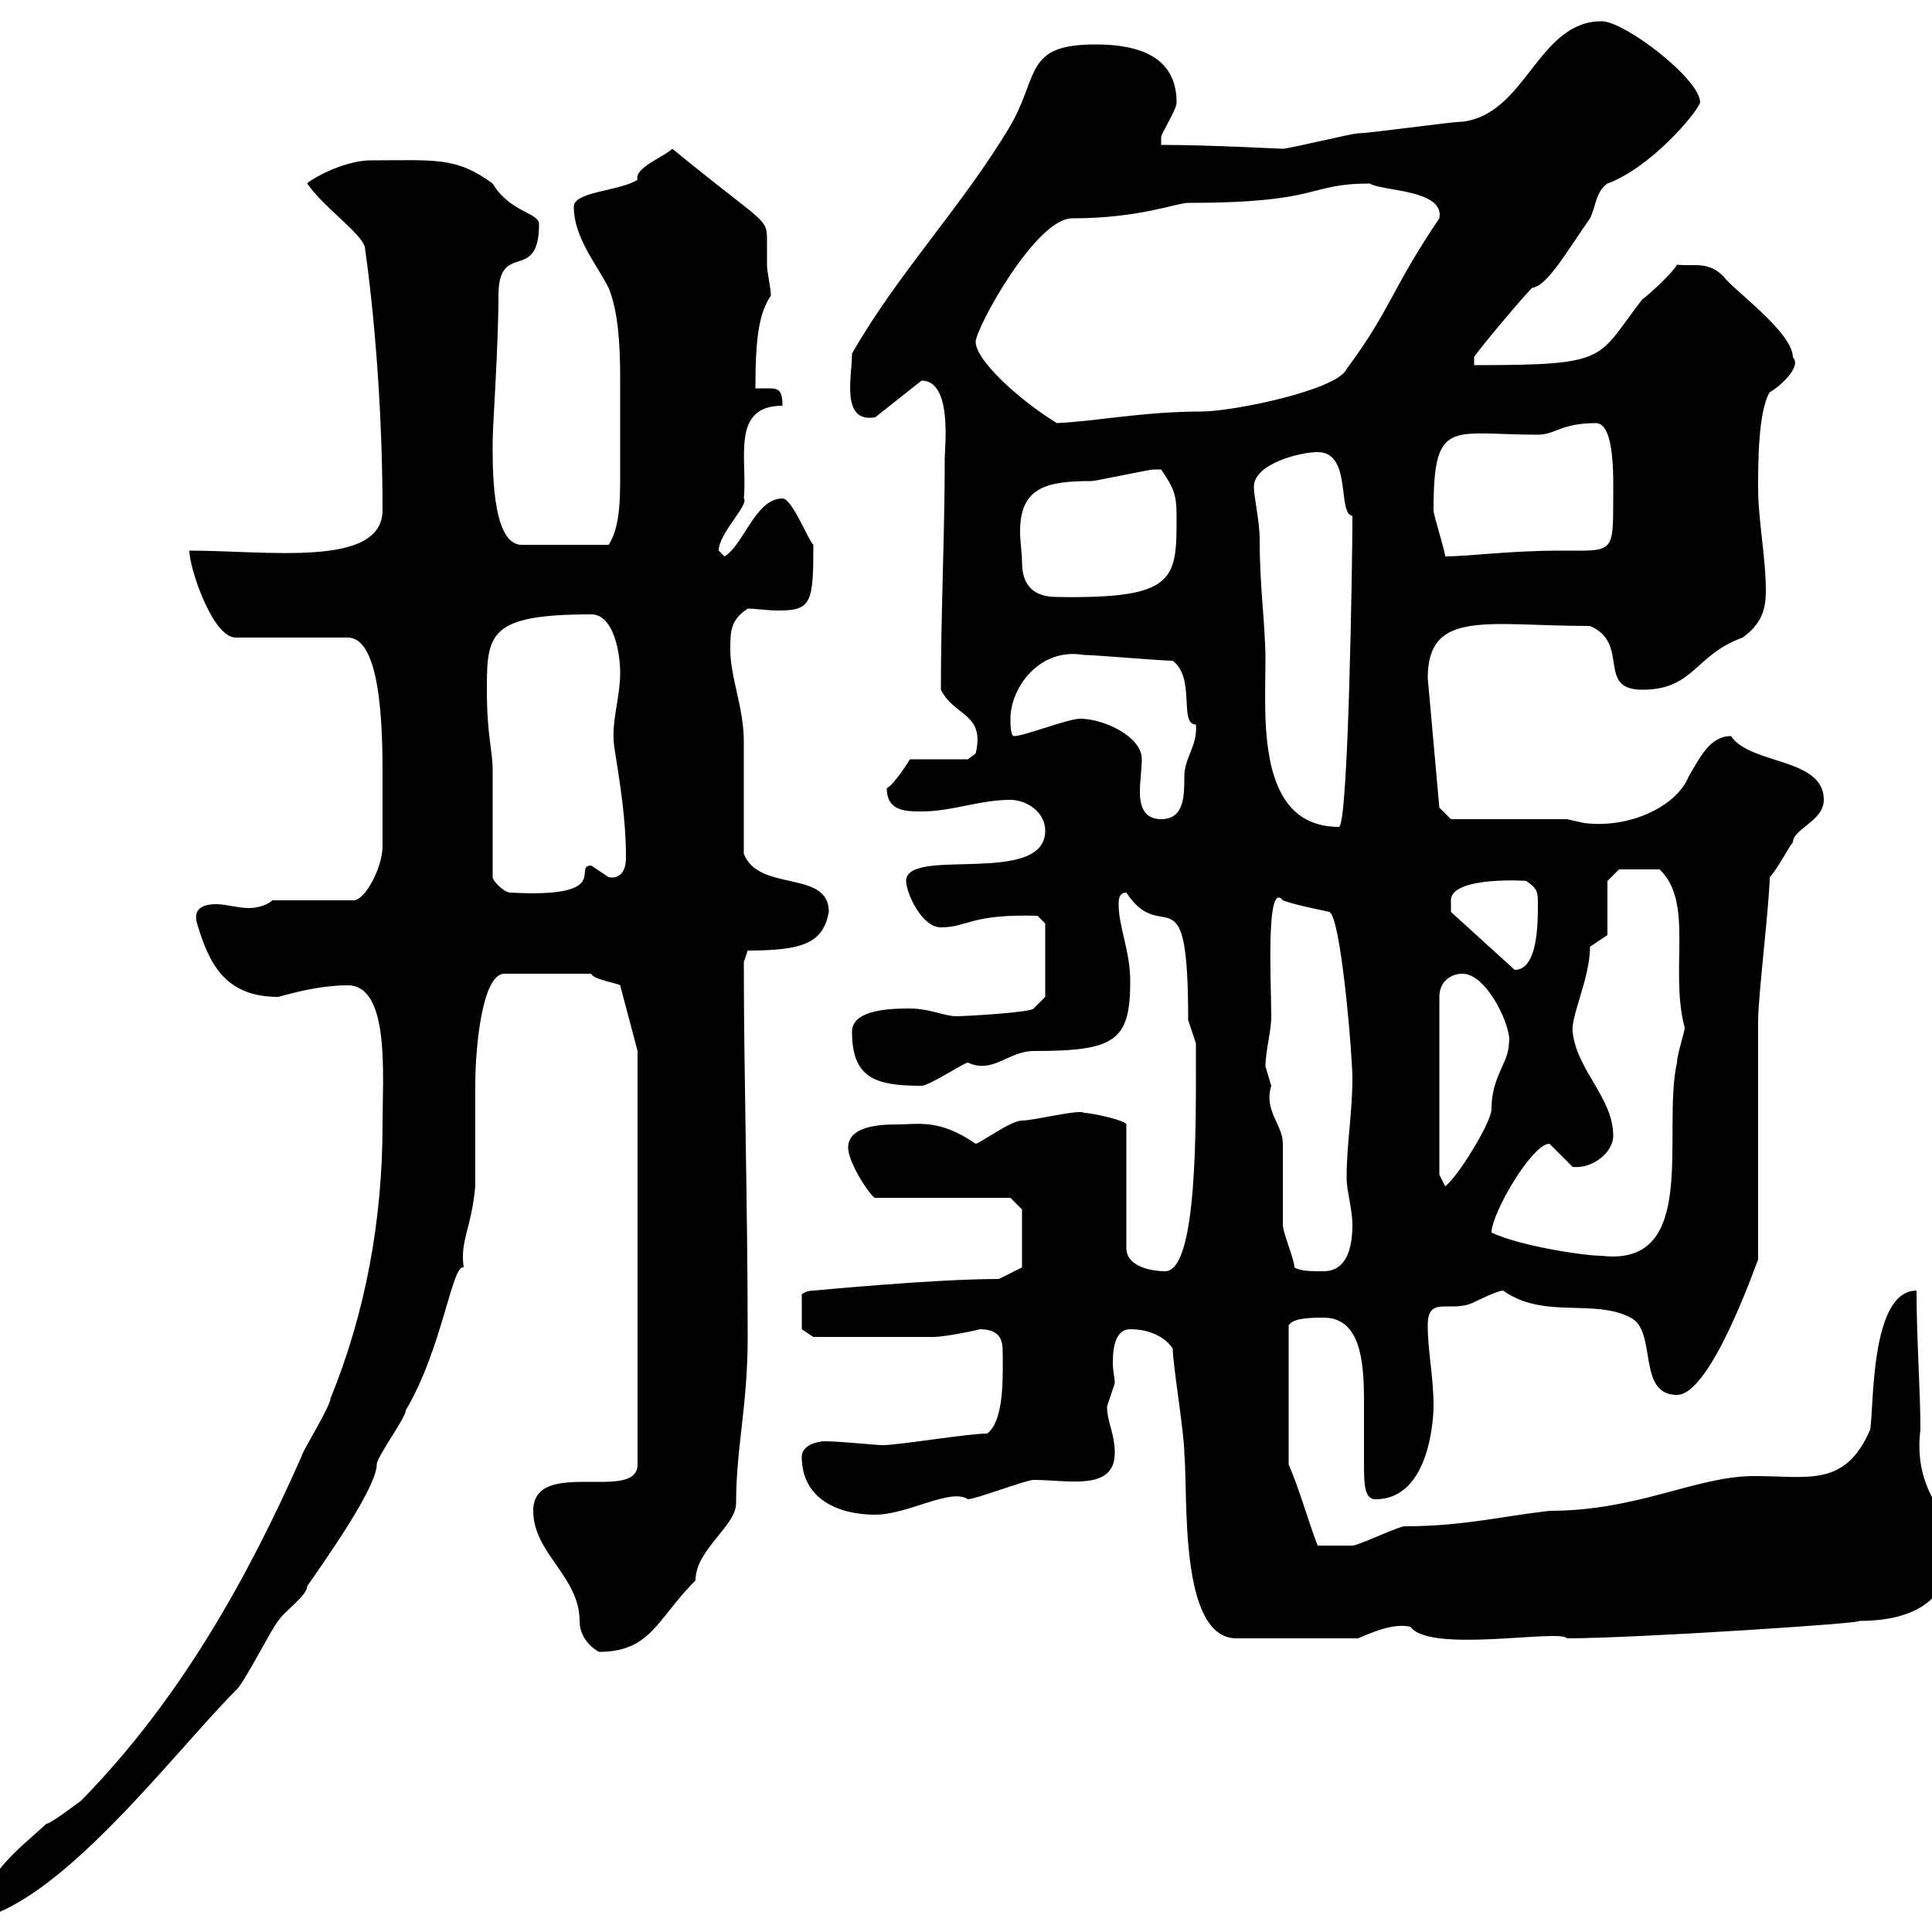 <svg xmlns="http://www.w3.org/2000/svg" xmlns:xlink="http://www.w3.org/1999/xlink" width="300" height="300"><path d="M59.40 174.60C59.40 189.60 56.70 204 51.30 217.20C51.30 218.40 46.80 225.60 46.80 226.20C38.70 244.50 28.20 263.70 12.60 279.60C11.40 280.50 7.80 283.20 7.20 283.20C3 287.10-3 291.30-3 297.90C10.20 294.60 27.30 271.80 36.60 262.50C37.80 261.60 42.30 252.60 43.20 251.70C44.10 250.20 47.70 247.80 47.70 246.30C50.40 242.40 58.50 231 58.50 227.40C58.50 226.20 63 220.20 63 219C68.70 209.40 70.20 196.20 72 196.80C71.40 192.60 73.20 190.80 73.80 184.20C73.80 182.40 73.80 170.40 73.80 168.60C73.80 162 75 151.20 78.30 151.20L91.80 151.20C92.10 152.10 96 152.70 96.30 153L99 163.20L99 227.40C99 233.40 82.80 226.20 82.80 234.60C82.80 241.20 90 244.80 90 251.70C90 255 93 256.50 93 256.50C101.10 256.50 102 251.40 108 245.40C108 240.60 114.30 237 114.30 233.40C114.30 224.70 116.10 218.40 116.10 207.60C116.10 187.20 115.50 167.10 115.50 149.40L116.10 147.60C124.80 147.60 127.80 146.40 128.70 141.60C128.70 135 117.90 138.60 115.50 132.60C115.50 129.60 115.50 117.90 115.50 115.20C115.50 109.80 113.40 105.30 113.40 100.80C113.40 98.10 113.40 96.30 116.10 94.50C117.30 94.50 119.10 94.80 120.90 94.80C126 94.80 126.30 93.60 126.30 84.60C125.40 83.70 123 77.40 121.50 77.40C117.30 77.40 115.50 84.60 112.50 86.40L111.60 85.50C111.60 82.80 116.40 78.30 115.50 77.40C116.10 71.40 113.40 63 121.50 63C121.50 60.60 120.90 60.30 119.40 60.30C119.10 60.30 117.90 60.30 117.30 60.30C117.30 52.20 117.90 48.60 119.70 45.90C119.70 44.70 119.10 42.30 119.10 41.10C119.10 40.20 119.10 39 119.10 37.80C119.10 33.60 119.40 35.40 104.40 23.10C103.20 24.30 98.40 26.10 99 27.90C96.30 29.70 89.10 29.70 89.10 32.10C89.10 36.90 92.70 41.10 94.50 44.70C96 48.30 96.30 53.70 96.30 58.50C96.30 61.20 96.30 63.90 96.30 65.70C96.30 68.10 96.30 70.80 96.30 73.50C96.30 77.40 96.30 81.90 94.50 84.60L81 84.60C76.20 84.60 76.50 71.70 76.50 68.40C76.50 66.30 77.40 53.70 77.40 45.90C77.40 37.20 83.70 44.10 83.70 34.80C83.70 33 79.20 33 76.50 28.50C70.80 24.30 67.50 24.90 57.60 24.90C53.10 24.90 47.70 28.20 47.70 28.50C50.40 32.40 56.70 36.60 56.70 38.70C58.50 51.60 59.40 66.60 59.40 79.20C59.40 88.20 41.70 85.50 29.40 85.50C29.40 88.20 33 99 36.60 99L54 99C59.70 99 59.40 116.10 59.40 122.40C59.40 124.20 59.40 130.80 59.40 131.40C59.40 134.70 56.70 139.80 54.90 139.80L42.30 139.80C41.70 140.40 40.20 141 38.70 141C36.90 141 35.10 140.40 33.60 140.40C31.20 140.40 30 141.30 30.60 143.40C32.40 149.40 34.80 154.80 43.20 154.80C44.40 154.50 49.20 153 54 153C60.60 153 59.40 167.10 59.40 174.60ZM182.10 209.40C182.10 211.80 183.90 222.60 183.90 225.60C184.50 232.20 183 254.40 192 254.40L210.90 254.40C213 253.50 216.30 252 219 252.60C222 256.80 242.40 252.90 243.30 254.40C253.80 254.40 290.40 252 288.60 251.70C296.10 251.70 303 249.30 303 240C303 234.90 297 231.90 298.20 222C298.20 215.70 297.60 208.20 297.60 200.40C290.40 200.40 291 218.40 290.40 222C286.50 231 280.80 229.20 272.40 229.20C263.40 229.20 254.40 234.60 240.60 234.60C232.80 235.50 227.10 237 218.10 237C217.20 237 210.90 240 210 240C209.10 240 206.10 240 204.60 240C202.80 235.20 201.90 231.60 200.10 227.40L200.10 205.80C200.70 204.90 202.20 204.60 205.50 204.60C211.20 204.60 211.80 211.20 211.80 217.50C211.80 220.80 211.80 224.40 211.80 226.80C211.80 230.40 211.80 232.80 213.60 232.80C222.30 232.80 222.60 219.30 222.60 218.40C222.60 213.60 221.70 210 221.70 205.80C221.70 201 225.30 204 228.90 202.20C228.90 202.20 232.50 200.40 233.40 200.40C239.70 204.90 247.50 201.60 253.20 204.60C257.40 206.70 254.10 216.60 260.40 216.60C265.80 216.60 273 195.30 273 195.60C273 190.20 273 163.80 273 158.40C273 154.80 274.80 139.80 274.80 136.20C276 135 277.80 131.40 278.40 130.80C278.40 128.70 283.20 127.50 283.20 124.20C283.20 117.60 271.80 118.80 268.80 114.30C265.50 114.30 264 117.60 262.20 120.60C260.40 125.10 253.20 128.70 246 127.80C246 127.80 243.30 127.20 243.30 127.20L225.30 127.20L223.50 125.40L221.70 105.30C221.70 94.50 231 97.20 246.90 97.20C253.20 99.90 247.80 107.10 255 107.10C263.10 107.10 263.10 101.70 270.60 99C273 97.20 274.20 95.40 274.20 91.80C274.20 86.40 273 81 273 75.60C273 72 273 63.90 274.80 60.90C276 60.30 279.90 57 278.40 55.50C278.40 51.60 269.10 45 267.60 42.90C265.20 40.50 263.10 41.40 260.40 41.10C259.80 42.30 255.90 45.90 255 46.50C247.80 55.80 250.20 56.70 228.90 56.70L228.90 55.50C228.60 55.50 236.10 46.50 237.90 44.70C240.30 44.40 243.30 39 246.90 33.90C247.80 32.10 247.80 29.70 249.60 28.50C256.20 26.10 263.40 17.70 264 15.90C264 12.30 252.30 3.30 248.70 3.30C238.80 3.30 237 17.70 227.10 18.90C225.30 18.90 212.70 20.70 210.90 20.70C210 20.70 200.10 23.10 199.20 23.10C198.60 23.10 187.80 22.50 180.30 22.50C180.30 22.50 180.30 21.30 180.30 21.30C180.30 20.70 182.70 17.10 182.70 15.90C182.70 8.70 176.70 6.90 170.10 6.90C159 6.90 161.40 11.70 156.90 19.50C149.40 32.10 139.50 42.30 132.30 54.90C132.30 58.50 130.50 65.70 135.90 64.80L143.10 59.10C147.90 59.10 146.70 69.30 146.70 71.10C146.70 82.80 146.10 95.10 146.10 107.10C148.20 111.30 153 110.70 151.50 117C151.50 117 150.30 117.90 150.30 117.90L141.30 117.90C141.30 117.90 138.90 121.80 137.70 122.40C137.70 126 140.70 126 143.10 126C147.90 126 152.10 124.20 156.90 124.20C159.30 124.20 162.30 126 162.30 129C162.30 137.70 140.70 131.40 140.70 136.80C140.70 138.60 143.10 144 146.10 144C150.30 144 150.60 141.90 161.10 142.20L162.30 143.40L162.30 154.80L160.50 156.60C160.20 157.20 150 157.80 148.50 157.80C146.70 157.80 144.30 156.60 141.30 156.60C138.90 156.60 132.30 156.60 132.30 160.20C132.30 167.40 135.90 168.60 143.10 168.60C144.30 168.60 149.70 165 150.30 165C154.20 166.80 156.60 163.20 160.50 163.20C173.10 163.20 175.50 161.70 175.50 152.40C175.50 147.60 173.70 144 173.70 140.40C173.70 139.80 173.70 138.60 174.90 138.60C180.60 147.30 184.50 134.40 184.50 158.40C184.50 158.40 185.70 162 185.70 162C185.70 163.20 185.70 163.20 185.70 163.20C185.70 174.60 186 197.40 180.90 197.40C179.10 197.40 174.90 196.80 174.90 193.80L174.90 174.60C174.90 174 169.50 172.80 168.30 172.80C167.70 172.20 160.50 174 158.70 174C156.90 174 152.10 177.60 151.50 177.60C145.80 173.70 142.80 174.60 139.20 174.60C135.60 174.60 131.70 175.20 131.70 178.20C131.70 180.60 135.30 186 135.90 186L156.90 186L158.70 187.80L158.70 196.80L155.10 198.60C144.90 198.60 126.60 200.40 126.30 200.40C125.10 200.40 124.50 201 124.50 201L124.50 206.40L126.30 207.60C128.70 207.60 139.80 207.60 144.90 207.60C147 207.60 152.40 206.40 152.10 206.40C155.40 206.40 155.70 208.20 155.70 210C155.70 213.60 156 220.50 153.30 222.60C150.30 222.60 139.50 224.40 137.10 224.40C135.90 224.40 130.50 223.80 128.10 223.80C126.90 223.80 124.50 224.40 124.50 226.20C124.50 232.80 130.20 235.20 135.90 235.20C141 235.20 147.60 231 150.30 232.80C151.50 232.80 159.30 229.80 160.50 229.80C165.90 229.80 173.10 231.60 173.10 225.60C173.10 222.60 171.90 220.80 171.90 218.40C171.90 218.40 173.10 214.80 173.10 214.80C173.10 213.90 172.80 213 172.80 211.50C172.80 208.80 173.40 206.40 175.50 206.40C178.50 206.40 180.90 207.60 182.10 209.40ZM201 196.80C201 195.60 199.20 191.40 199.20 190.20C199.20 189.60 199.20 178.20 199.20 177.60C199.20 174.60 196.20 172.50 197.40 168.60C197.40 168.60 196.50 165.60 196.50 165.60C196.50 163.20 197.40 160.20 197.40 157.80C197.40 153 196.50 136.50 199.20 139.80C200.70 140.40 203.70 141 206.40 141.60C208.20 142.20 210 163.80 210 167.40C210 172.80 209.10 177.60 209.10 183C209.10 184.80 210 187.80 210 190.20C210 193.80 209.10 197.40 205.50 197.40C203.70 197.40 201.90 197.40 201 196.80ZM231.60 191.40C231.60 188.40 237.90 177.60 240.60 177.60C240.60 177.60 244.20 181.20 244.20 181.20C247.50 181.50 250.50 178.80 250.50 176.40C250.50 170.40 244.80 166.20 244.20 160.20C243.90 157.80 246.90 151.80 246.90 147L249.60 145.20L249.60 136.80L251.40 135L257.70 135C263.10 140.10 259.20 150.60 261.60 159.60C261.60 160.20 260.40 163.80 260.40 165C258 175.80 264 196.80 248.70 195C246 195 236.10 193.50 231.60 191.40ZM223.50 182.40L223.50 154.80C223.50 152.40 225.30 151.20 227.10 151.20C231 151.20 234.90 159.90 234.30 162C234.30 165 231.60 167.10 231.60 172.20C231.60 174.30 226.20 183 224.40 184.20ZM225.30 141.60L225.30 139.80C225.30 135.90 237.90 136.80 237 136.80C238.80 138 238.80 138.60 238.80 140.40C238.80 143.40 238.80 150.60 235.20 150.60ZM76.50 136.20C76.50 133.20 76.50 122.40 76.50 119.70C76.50 116.40 75.60 114.30 75.60 107.10C75.60 98.40 75.90 95.40 91.80 95.40C95.40 95.40 96.30 101.70 96.30 104.40C96.30 108.60 94.80 112.20 95.40 116.10C96.30 121.80 97.20 127.20 97.20 133.20C97.20 135.60 96 136.50 94.50 136.20C94.50 136.20 91.80 134.40 91.80 134.40C88.80 134.40 95.40 139.50 79.20 138.60C78.30 138.60 76.50 136.80 76.50 136.20ZM194.70 75.60C194.70 72 201.90 70.20 204.60 70.20C210 70.20 207.60 79.80 210 80.10C210 81 210 81 210 81C210 85.80 209.40 128.40 207.90 128.40C195 128.40 196.50 111.30 196.50 102.60C196.50 96.90 195.60 91.50 195.60 83.70C195.60 81 194.70 77.10 194.70 75.60ZM167.70 111.60C165.90 111.60 159 114.30 157.50 114.30C156.90 114.30 156.90 112.50 156.90 111.60C156.90 106.80 161.40 100.50 168.30 101.70C170.10 101.70 180.30 102.60 182.10 102.60C185.70 105.30 183 112.50 185.70 112.50C186 115.80 183.90 117.60 183.90 120.60C183.90 123.60 183.90 127.20 180.30 127.20C177.60 127.20 177 125.10 177 123C177 121.20 177.30 119.40 177.30 117.90C177.30 114.30 171.30 111.60 167.70 111.60ZM158.70 87.30C158.70 85.80 158.40 84.30 158.40 82.50C158.40 75.60 162.60 74.70 169.50 74.70C170.10 74.70 178.50 72.90 179.10 72.90C179.10 72.90 179.10 72.90 180.30 72.90C182.10 75.60 182.70 76.50 182.70 80.10C182.70 90 182.70 93 164.10 92.70C160.50 92.70 158.70 90.90 158.70 87.30ZM222.60 79.20C222.60 64.80 225.30 67.50 238.80 67.50C241.50 67.50 242.40 65.70 247.80 65.70C250.80 65.70 250.50 74.40 250.50 77.40C250.50 86.10 250.50 85.50 242.40 85.50C234.30 85.50 228 86.40 224.40 86.40C224.40 85.50 222.60 80.10 222.60 79.20ZM151.50 53.10C151.50 51 160.80 33.90 166.50 33.90C177 33.90 182.70 31.50 184.50 31.50C205.50 31.50 202.80 28.50 212.70 28.50C214.50 29.70 224.40 29.40 223.50 33.90C216 45 216 48 209.10 57.30C207.60 60.60 191.40 63.90 186.60 63.90C177.60 63.90 170.40 65.40 164.10 65.70C157.80 61.80 151.50 55.80 151.50 53.10Z"/></svg>